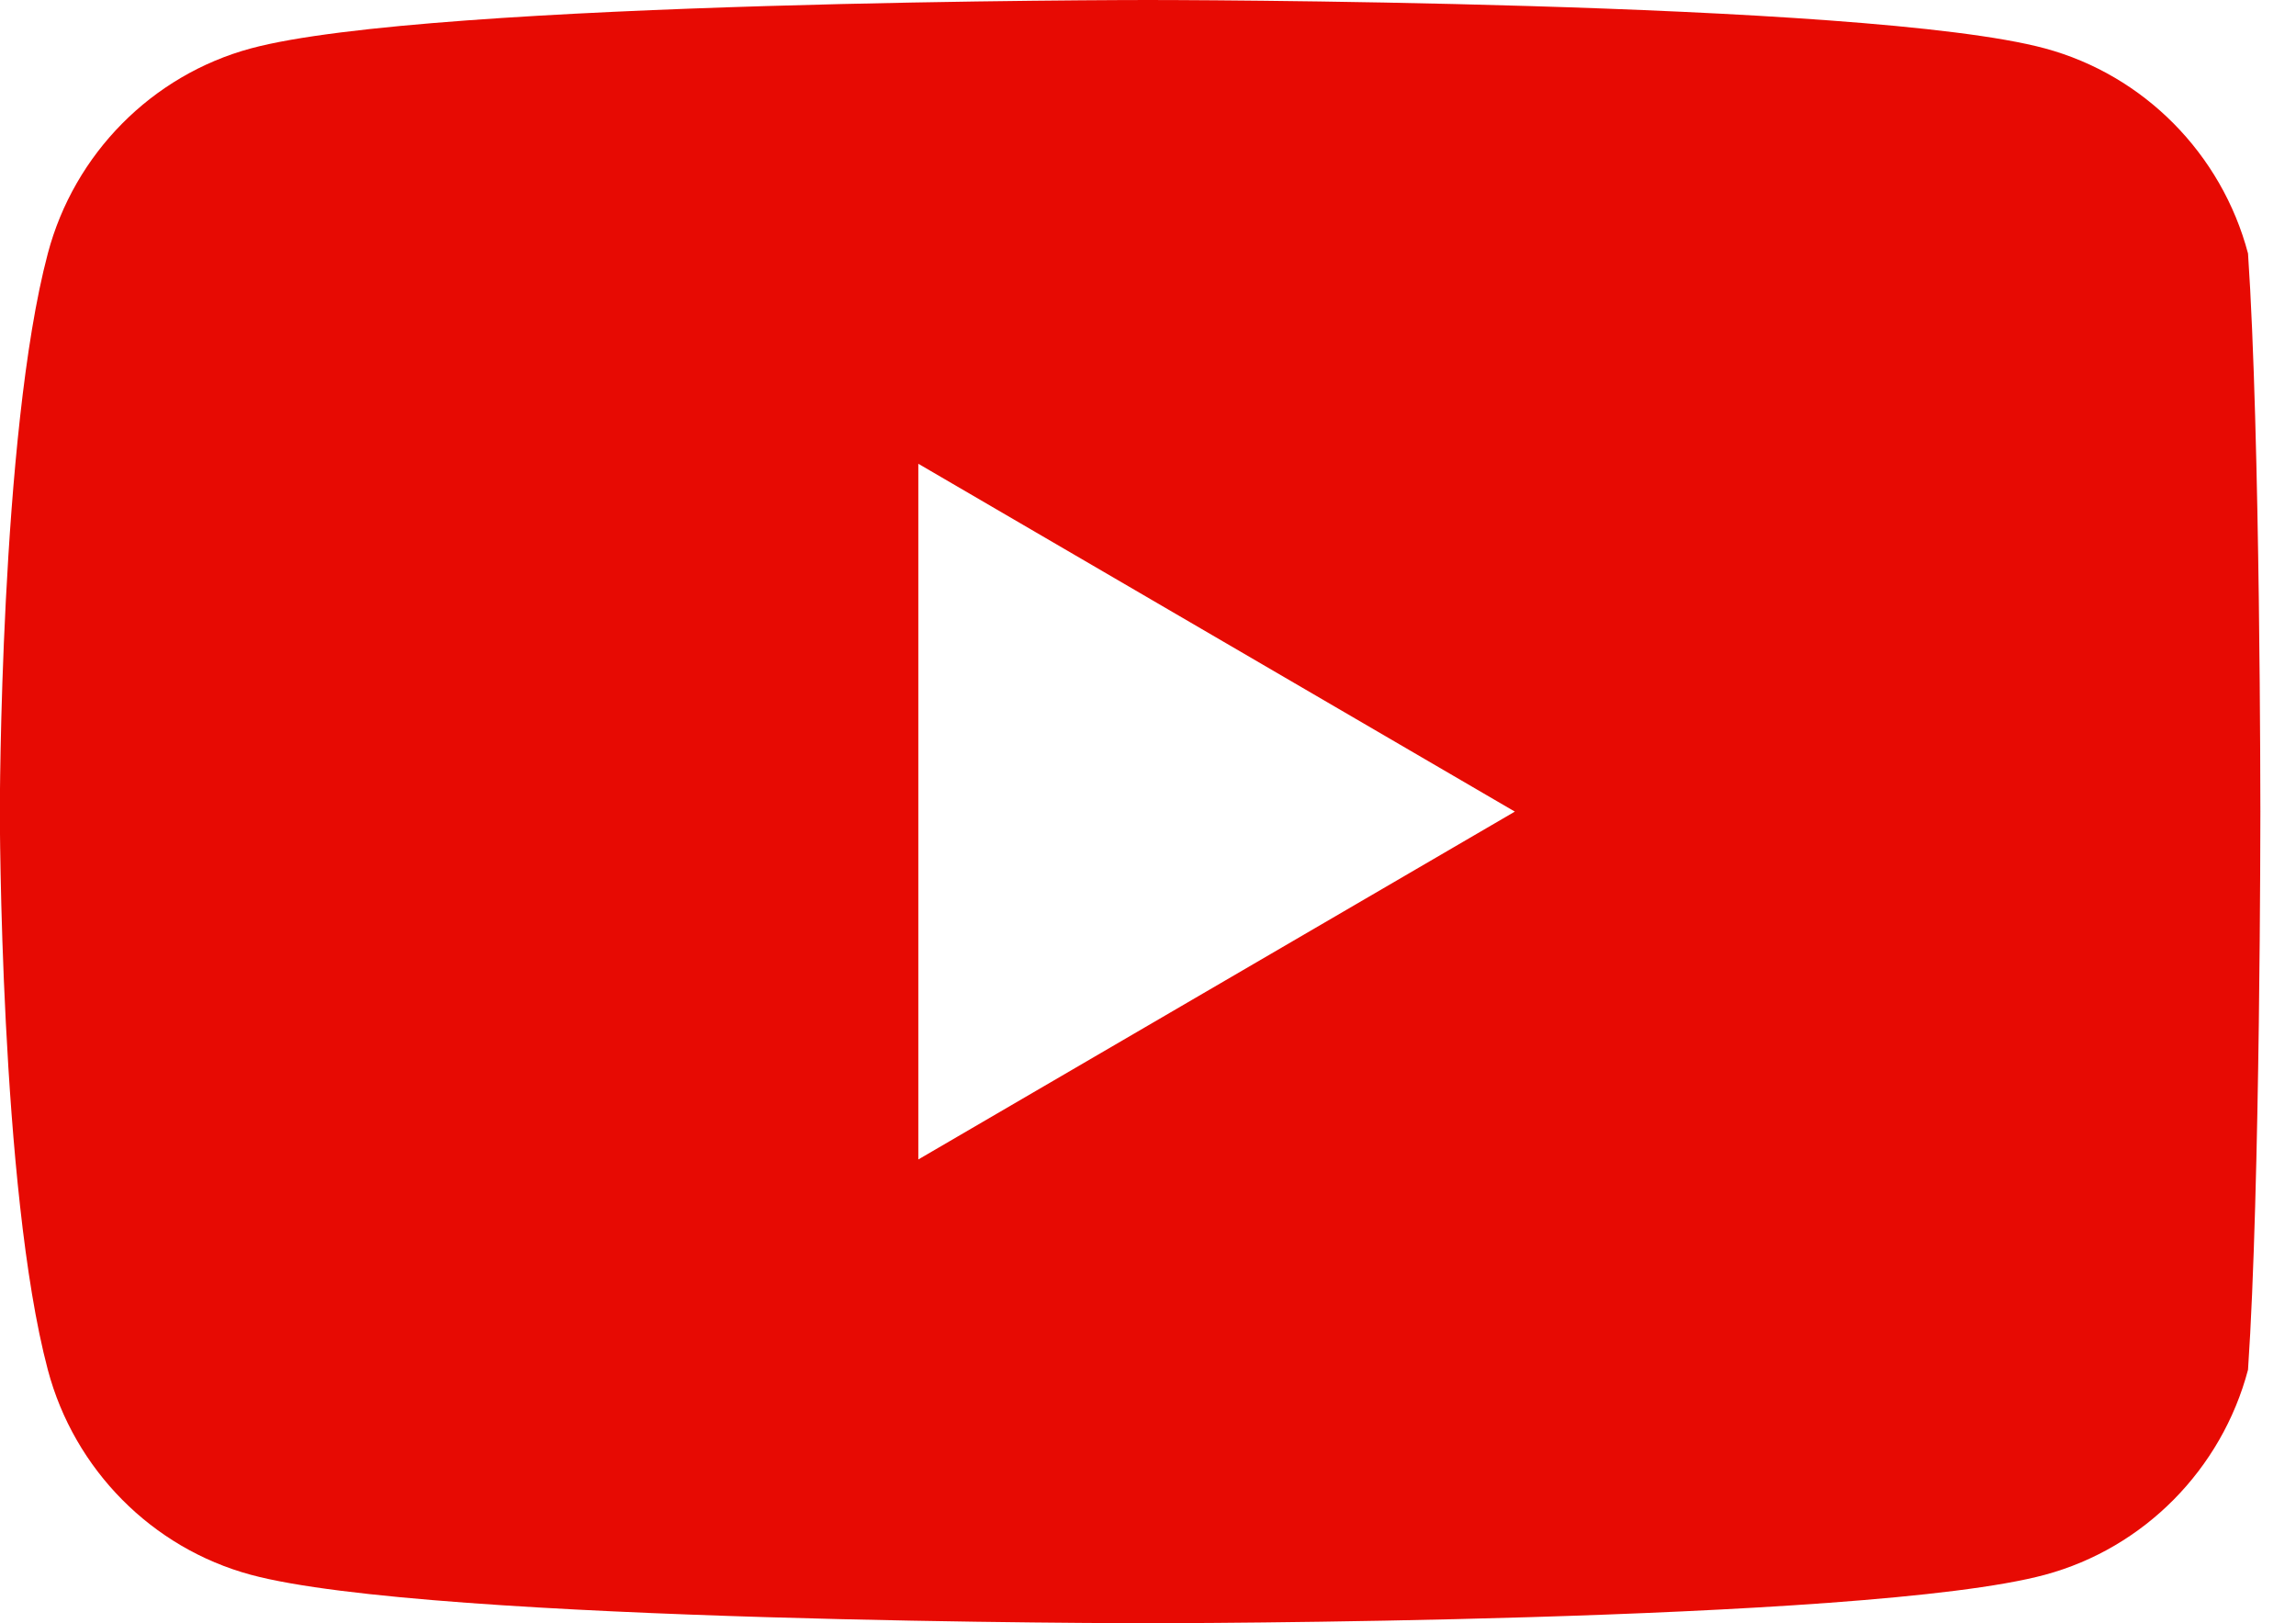 <svg xmlns="http://www.w3.org/2000/svg" viewBox="0 0 58 41">
  <path fill-rule="evenodd" fill="rgb(231, 10, 3)" d="M56.788 34.598c-.667 2.52-2.633 4.505-5.128 5.178C47.136 41 28.998 41 28.998 41S10.86 41 6.336 39.776c-2.495-.673-4.461-2.658-5.128-5.178C-.004 30.03-.004 20.5-.004 20.5s0-9.53 1.212-14.098c.667-2.52 2.633-4.505 5.128-5.179C10.86 0 28.998 0 28.998 0S47.136 0 51.66 1.223c2.495.674 4.461 2.659 5.128 5.179C57.1 10.97 57.1 20.5 57.1 20.5s0 9.53-.312 14.098Zm-33.59-22.884v17.572L38.267 20.5l-15.069-8.786Z"/>
</svg>